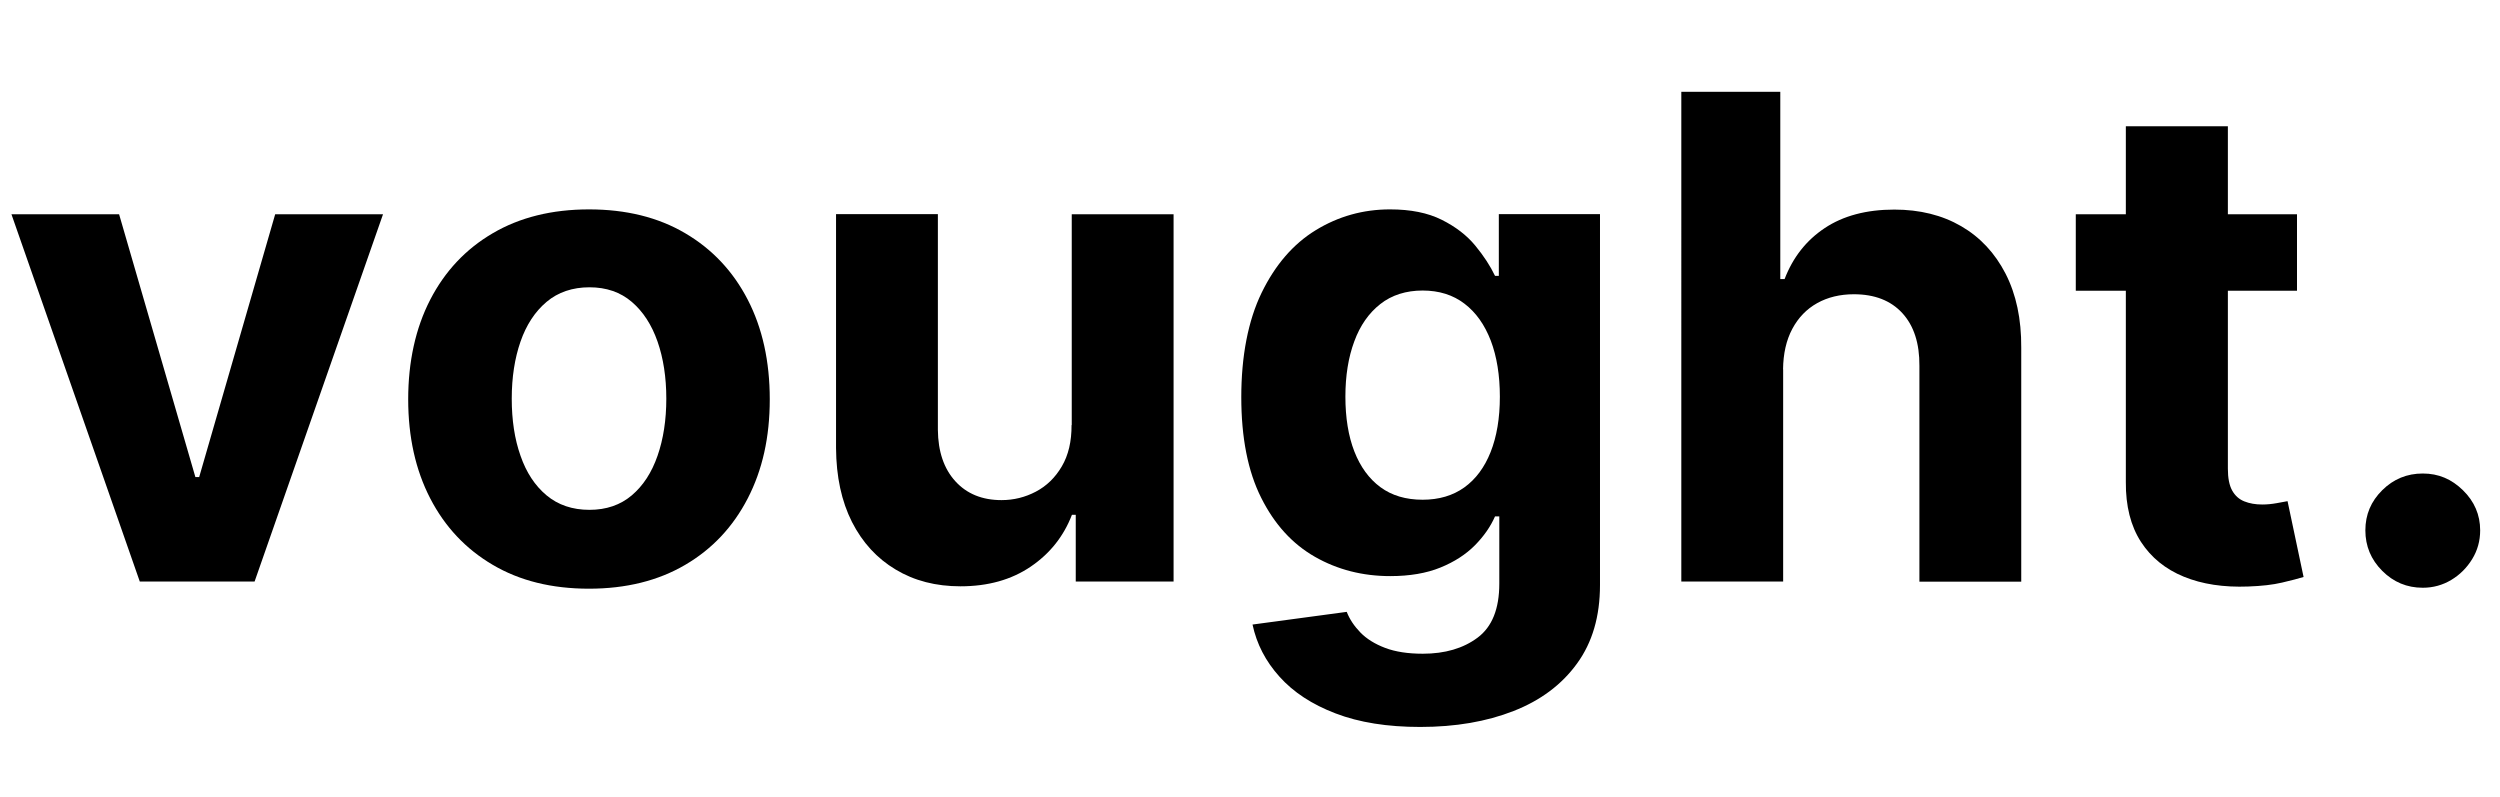 <?xml version="1.0" encoding="UTF-8"?><svg id="Layer_2" xmlns="http://www.w3.org/2000/svg" viewBox="0 0 262.19 83.56"><defs><style>.cls-1{fill:#000;stroke-width:0px;}</style></defs><g id="Layer_1-2"><path class="cls-1" d="M40.17,22.47l-13.47,38.52h-12.04L1.2,22.47h11.29l8,27.56h.4l7.97-27.56h11.31Z"/><path class="cls-1" d="M61.77,61.74c-3.9,0-7.26-.83-10.09-2.5-2.83-1.66-5.02-3.99-6.56-6.97-1.54-2.98-2.31-6.45-2.31-10.39s.77-7.46,2.31-10.45c1.54-2.98,3.72-5.31,6.56-6.97,2.83-1.66,6.2-2.5,10.09-2.5s7.26.83,10.09,2.5c2.83,1.66,5.02,3.99,6.56,6.97,1.54,2.98,2.31,6.47,2.31,10.45s-.77,7.41-2.31,10.39c-1.54,2.98-3.72,5.31-6.56,6.97-2.83,1.66-6.2,2.5-10.09,2.5ZM61.82,53.47c1.77,0,3.25-.51,4.44-1.52,1.19-1.01,2.09-2.39,2.7-4.15.61-1.75.92-3.75.92-5.99s-.31-4.24-.92-5.99c-.61-1.75-1.51-3.14-2.7-4.16s-2.67-1.53-4.44-1.53-3.29.51-4.5,1.53c-1.21,1.02-2.12,2.41-2.73,4.16-.61,1.76-.92,3.75-.92,5.99s.3,4.24.92,5.99c.61,1.76,1.52,3.14,2.73,4.15,1.21,1.01,2.71,1.52,4.5,1.52Z"/><path class="cls-1" d="M112.4,44.59v-22.12h10.68v38.52h-10.26v-7h-.4c-.87,2.26-2.31,4.07-4.33,5.44s-4.47,2.06-7.36,2.06c-2.58,0-4.84-.58-6.8-1.76-1.96-1.17-3.48-2.83-4.58-4.99-1.09-2.16-1.65-4.74-1.67-7.75v-24.53h10.68v22.62c.02,2.27.63,4.07,1.83,5.39,1.2,1.32,2.82,1.98,4.84,1.98,1.29,0,2.49-.3,3.61-.89,1.12-.59,2.03-1.47,2.72-2.65.69-1.17,1.03-2.62,1.02-4.34Z"/><path class="cls-1" d="M148.96,76.24c-3.46,0-6.42-.47-8.89-1.42-2.47-.94-4.43-2.23-5.88-3.85-1.46-1.62-2.4-3.44-2.83-5.47l9.88-1.33c.3.77.78,1.49,1.43,2.16.65.67,1.52,1.21,2.6,1.62,1.08.41,2.4.61,3.95.61,2.32,0,4.24-.56,5.75-1.69,1.51-1.13,2.27-3.01,2.27-5.66v-7.05h-.45c-.47,1.07-1.17,2.08-2.11,3.03-.94.95-2.14,1.73-3.61,2.33-1.47.6-3.23.9-5.27.9-2.89,0-5.52-.67-7.89-2.02-2.37-1.35-4.25-3.41-5.64-6.19-1.4-2.78-2.09-6.31-2.09-10.57s.71-8.01,2.13-10.93c1.42-2.92,3.31-5.12,5.68-6.57,2.37-1.45,4.96-2.18,7.79-2.18,2.16,0,3.96.36,5.42,1.09,1.46.73,2.63,1.63,3.52,2.71.89,1.08,1.58,2.14,2.07,3.17h.4v-6.47h10.61v38.9c0,3.28-.8,6.02-2.41,8.23-1.6,2.21-3.82,3.87-6.66,4.98-2.83,1.11-6.09,1.67-9.77,1.67ZM149.19,52.41c1.72,0,3.18-.43,4.38-1.29s2.12-2.1,2.76-3.71c.64-1.61.97-3.55.97-5.8s-.32-4.22-.95-5.88c-.64-1.66-1.55-2.96-2.76-3.88-1.2-.92-2.67-1.38-4.39-1.38s-3.24.47-4.44,1.42c-1.2.94-2.12,2.25-2.73,3.92-.62,1.67-.93,3.6-.93,5.79s.31,4.14.94,5.75,1.54,2.86,2.73,3.74c1.19.88,2.67,1.32,4.43,1.32Z"/><path class="cls-1" d="M187.01,38.72v22.27h-10.68V9.63h10.38v19.64h.45c.87-2.27,2.27-4.06,4.21-5.35,1.94-1.29,4.37-1.94,7.3-1.94,2.67,0,5.01.58,7.01,1.74,2,1.16,3.55,2.83,4.66,4.99,1.11,2.17,1.66,4.75,1.64,7.76v24.53h-10.68v-22.62c.02-2.37-.58-4.22-1.79-5.54-1.21-1.32-2.91-1.98-5.08-1.98-1.45,0-2.74.31-3.85.93-1.11.62-1.98,1.52-2.61,2.7s-.95,2.59-.97,4.25Z"/><path class="cls-1" d="M240.9,22.47v8.02h-23.2v-8.02h23.2ZM222.97,13.24h10.68v35.91c0,.99.15,1.75.45,2.29s.72.92,1.27,1.14c.54.22,1.17.33,1.89.33.5,0,1-.05,1.5-.14.5-.09.89-.16,1.15-.21l1.68,7.95c-.54.17-1.29.36-2.26.59-.97.23-2.15.36-3.54.41-2.58.1-4.83-.24-6.76-1.03-1.93-.79-3.43-2.01-4.5-3.66-1.07-1.66-1.6-3.75-1.58-6.27V13.24Z"/><path class="cls-1" d="M254.09,61.64c-1.66,0-3.07-.59-4.25-1.77s-1.77-2.6-1.77-4.25.59-3.04,1.77-4.21c1.18-1.17,2.6-1.75,4.25-1.75s3.01.58,4.21,1.75c1.2,1.17,1.81,2.58,1.81,4.21,0,1.1-.28,2.11-.84,3.02-.56.91-1.29,1.64-2.19,2.18-.9.54-1.9.82-2.98.82Z"/></g></svg>